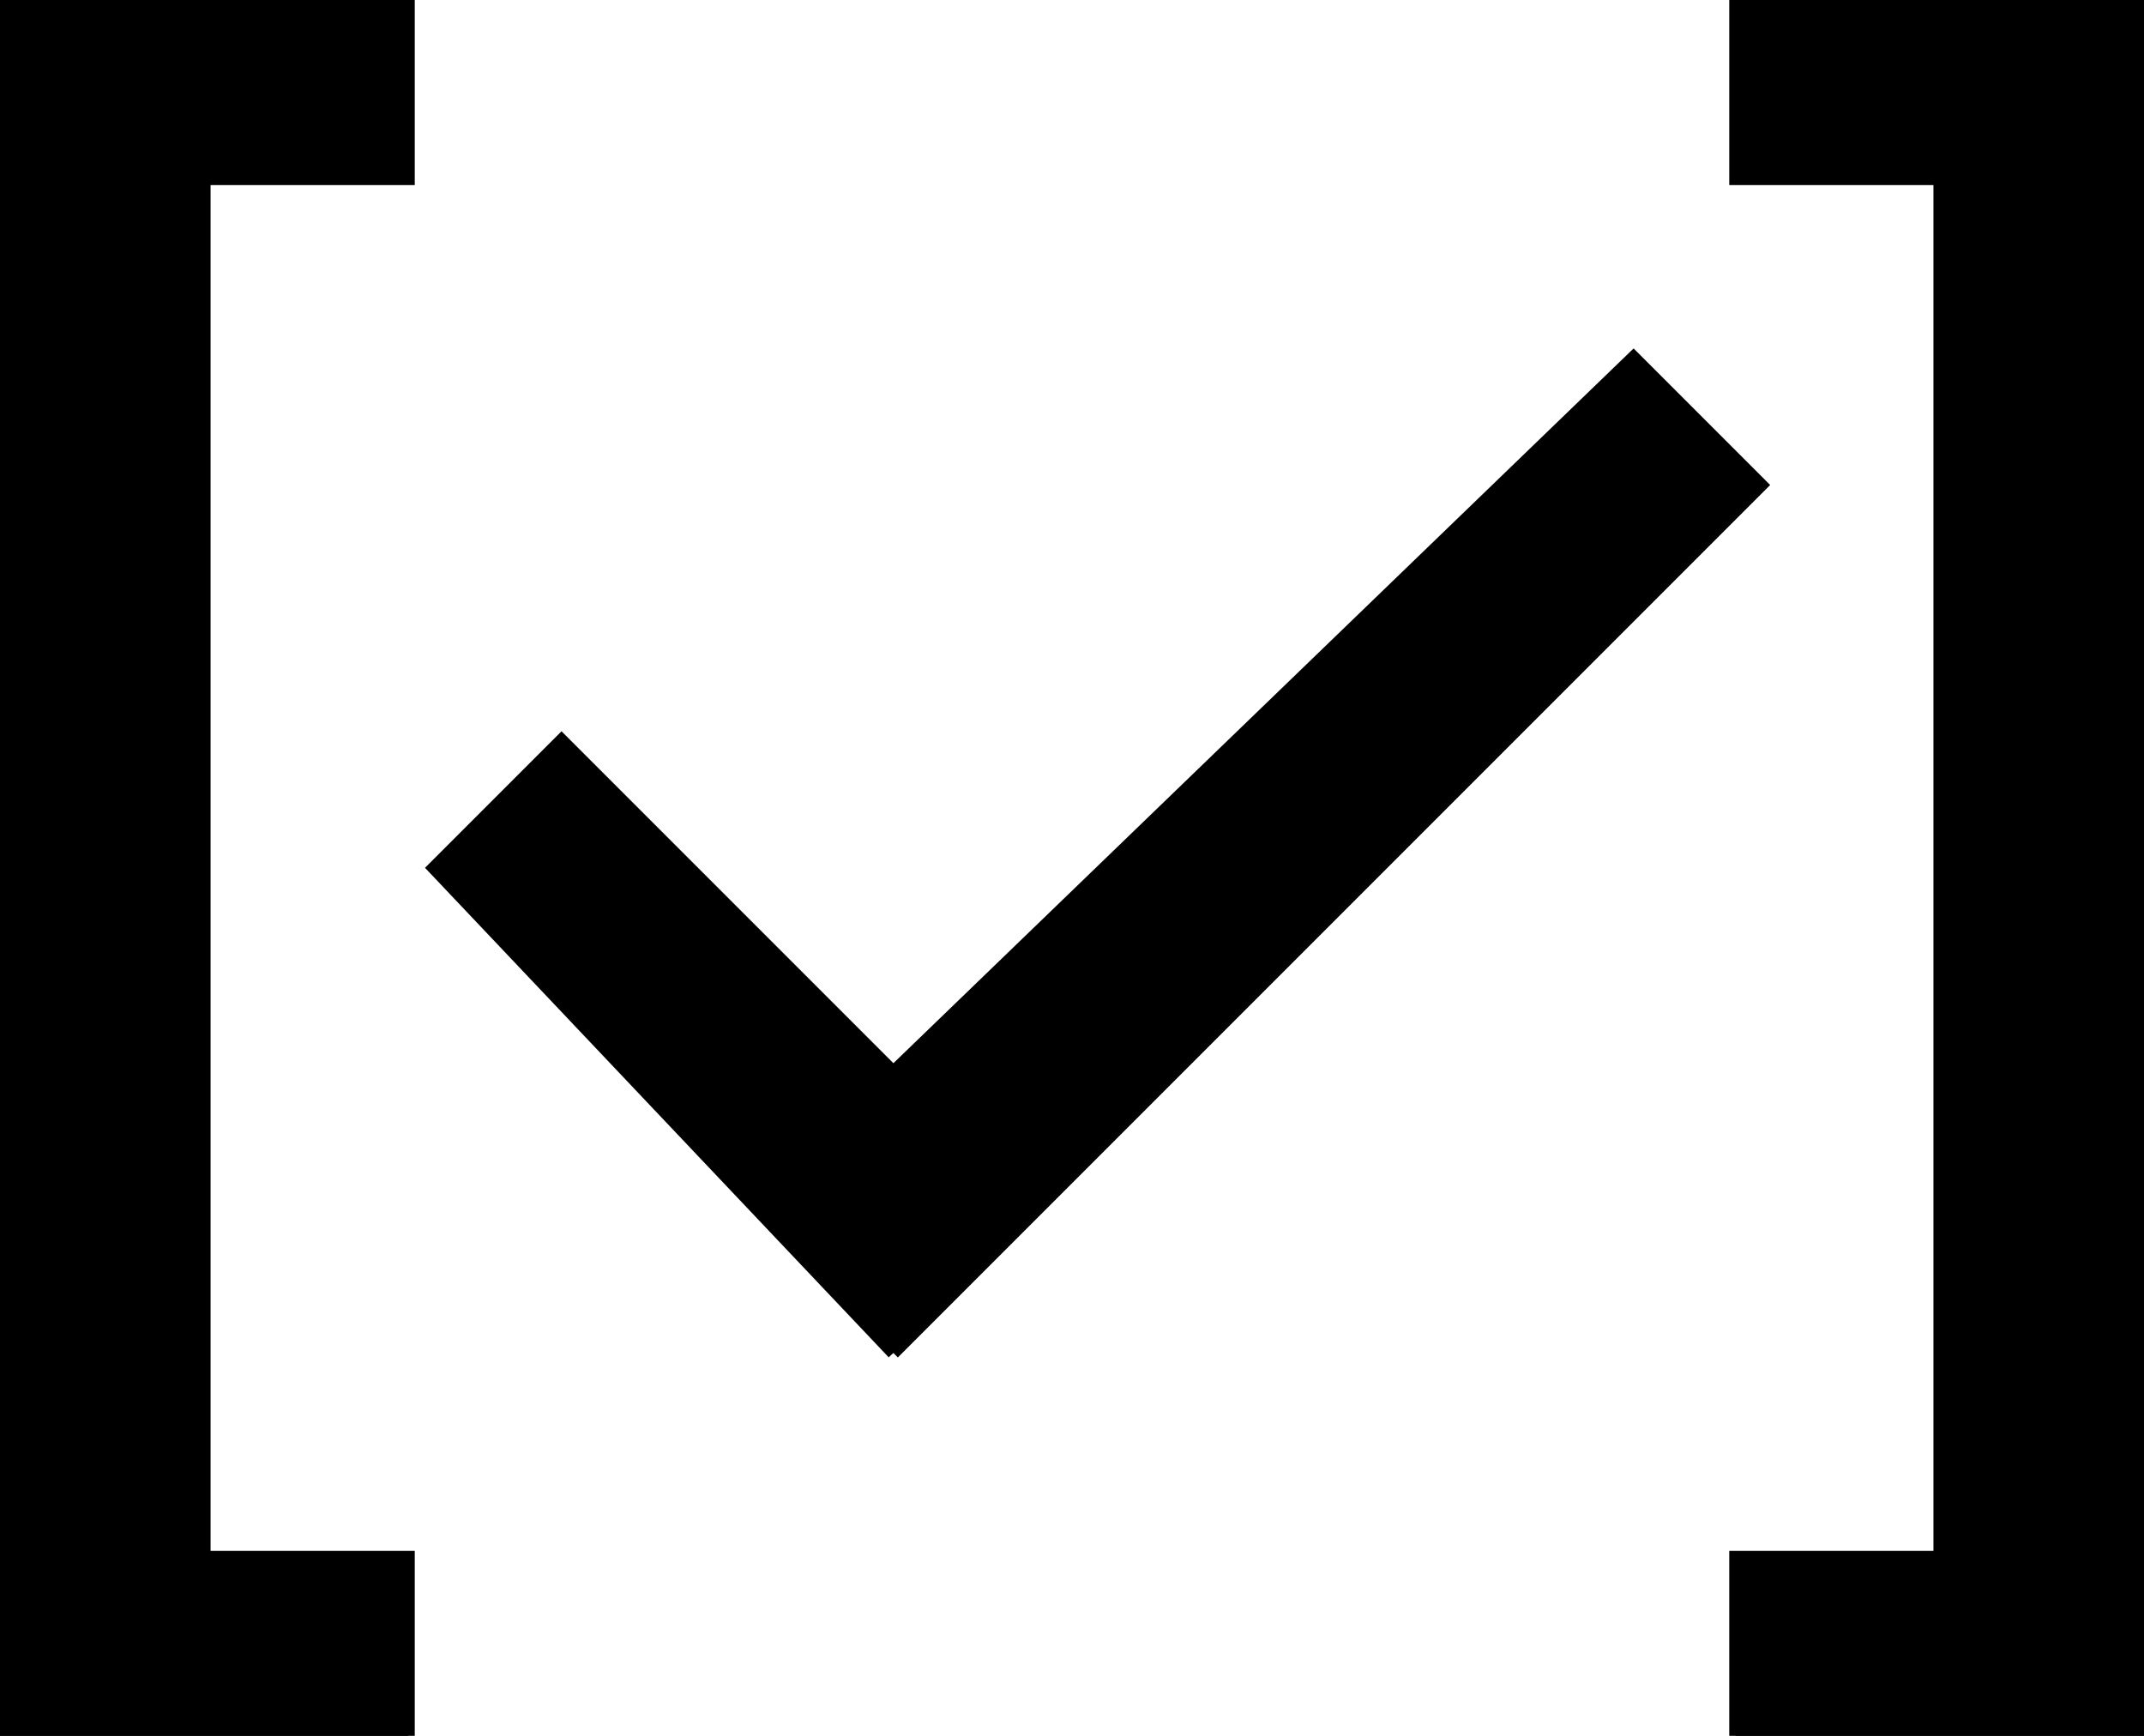 <svg width="84" height="68" viewBox="0 0 84 68" xmlns="http://www.w3.org/2000/svg">
  <g fill="currentColor" stroke="currentColor" stroke-width="0.5" stroke-linecap="round" fill-rule="nonzero">
    <path d="M16 68H0V0h16v7H8v54h8v7Z" />
    <path d="M35 53 17 34l5-5 13 13 29-28 5 5-34 34Z" />
    <path d="M84 68H68v-7h8V7h-8V0h16v68Z" />
  </g>
</svg>
